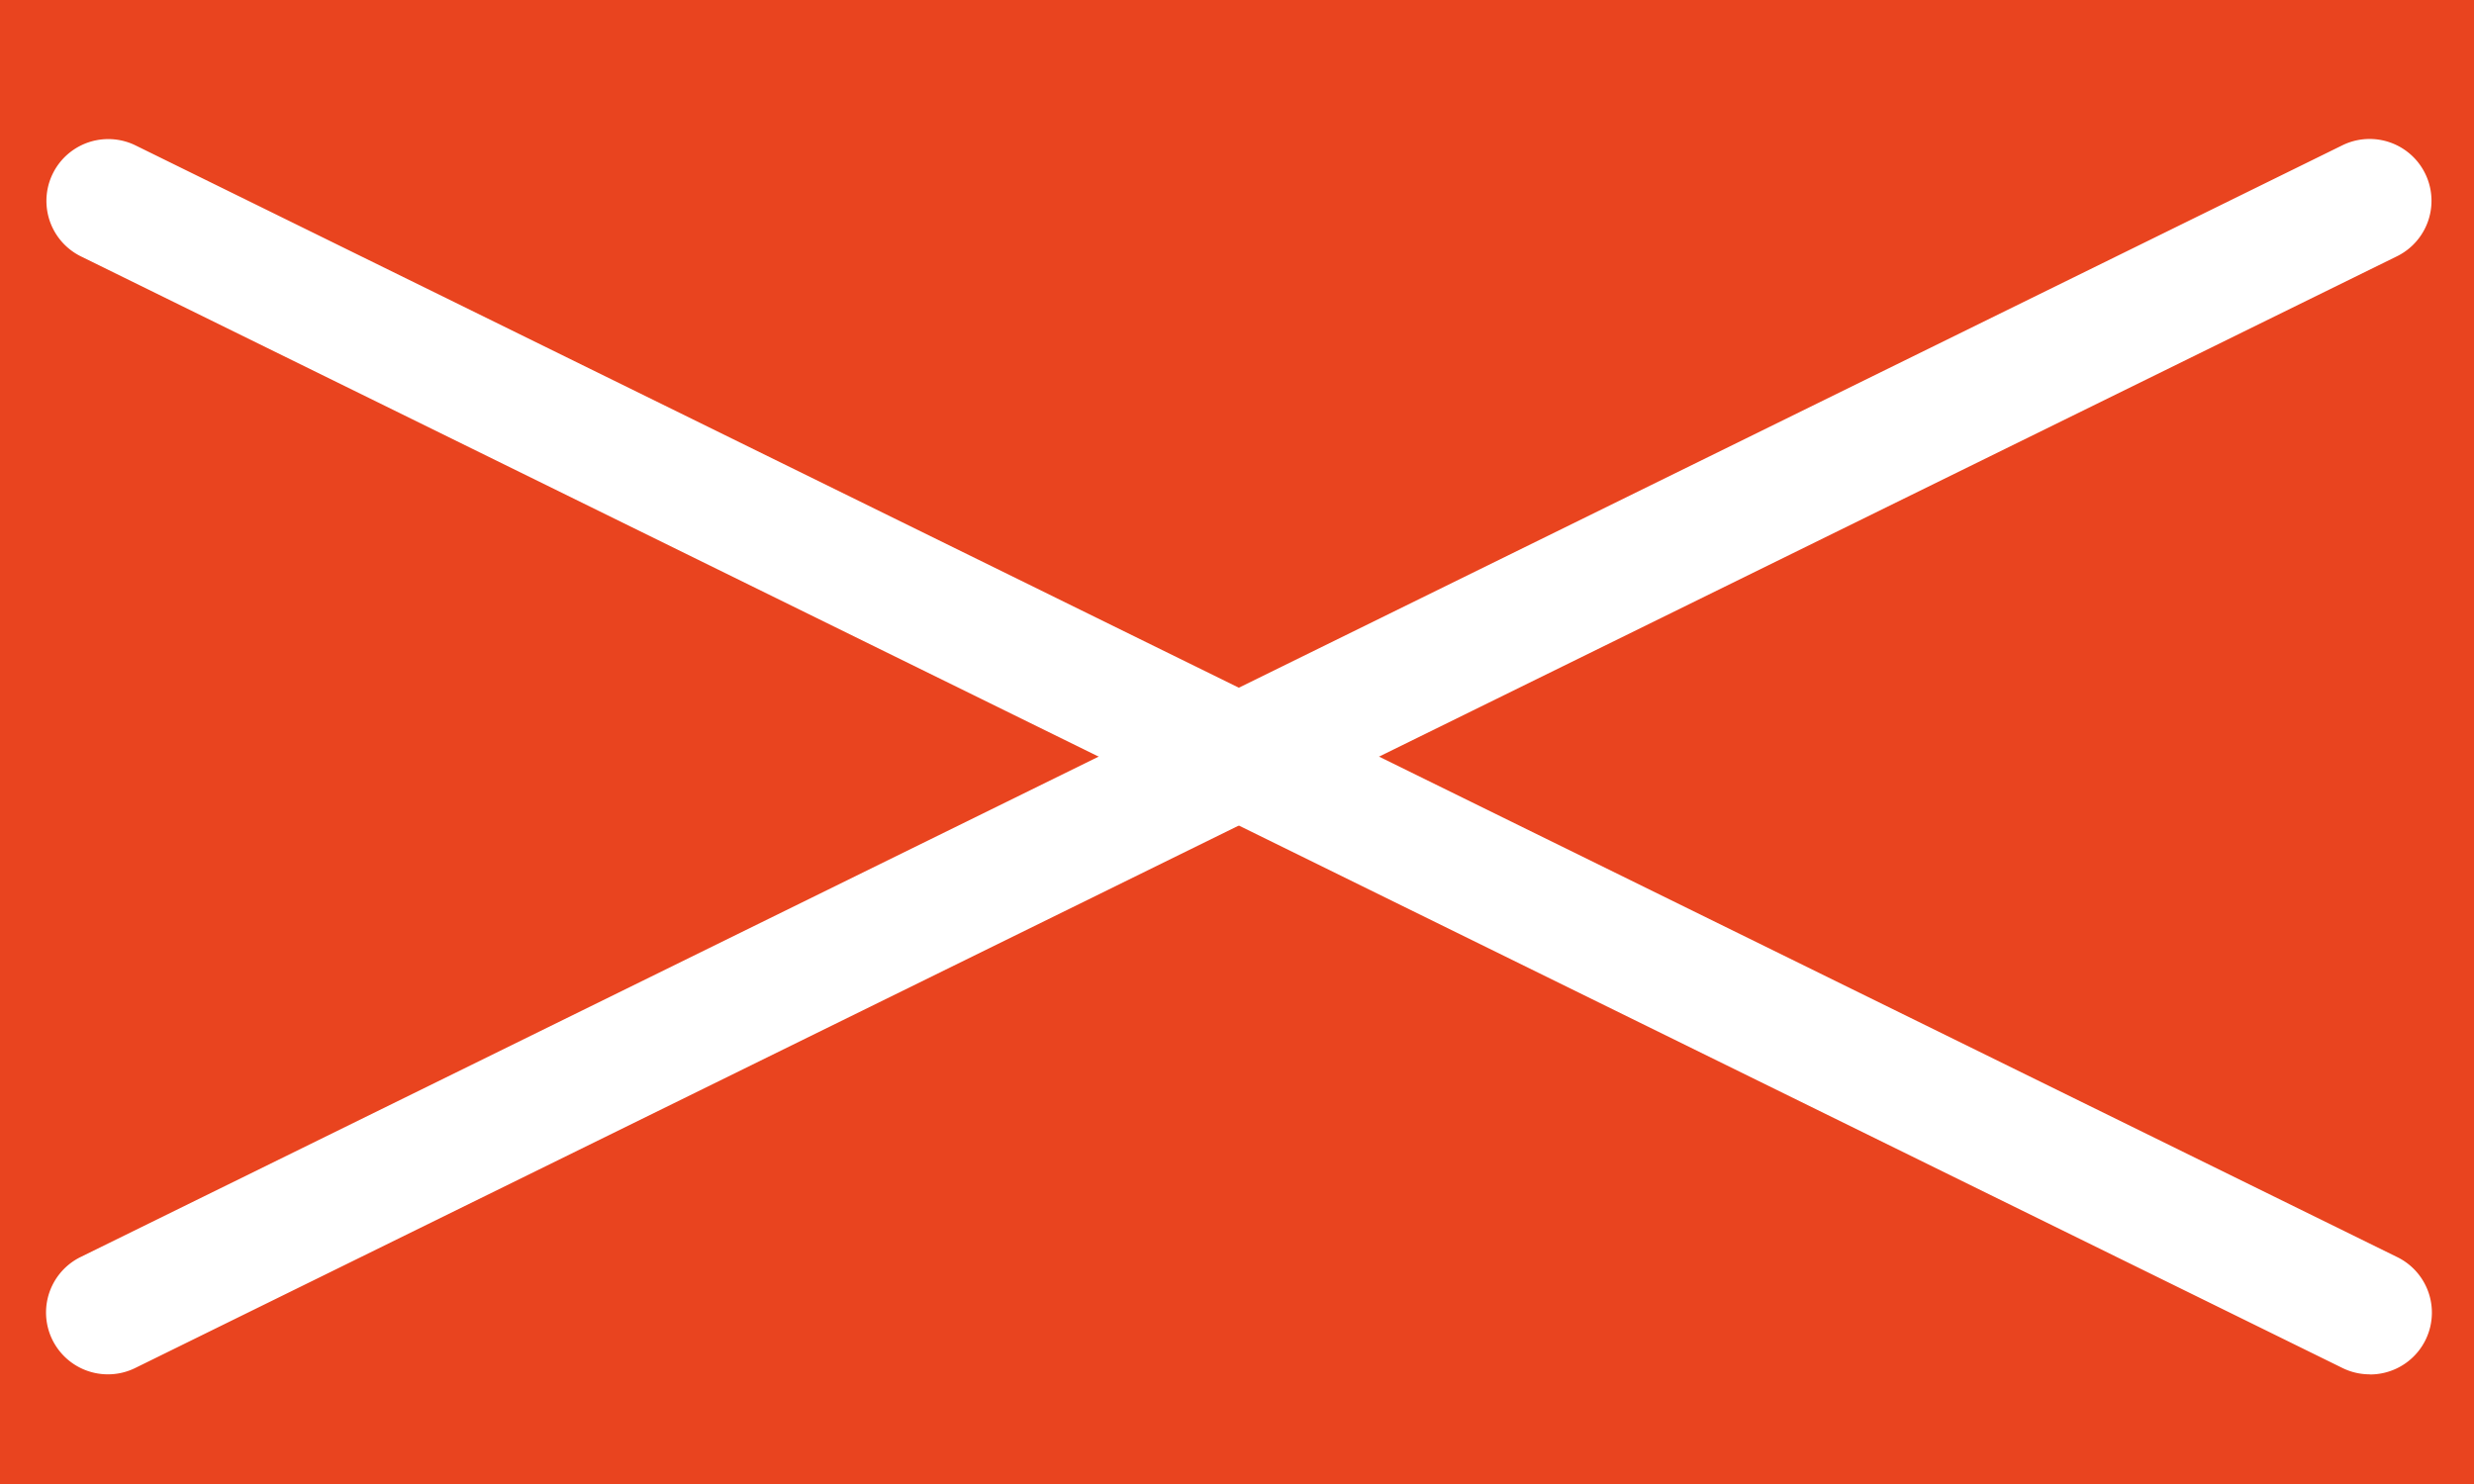 <svg xmlns="http://www.w3.org/2000/svg" width="80" height="48" viewBox="0 0 80 48"><g transform="translate(-1599 -113)"><rect width="80" height="48" transform="translate(1599 113)" fill="#e9441f"/><path d="M3649,283.25a1.991,1.991,0,0,1-.881-.206l-73.126-35.953a2,2,0,1,1,1.765-3.59l73.126,35.953a2,2,0,0,1-.884,3.8Z" transform="translate(-1973.374 -125.797)" fill="#fff"/><path d="M3575.875,283.25a2,2,0,0,1-.884-3.8l73.126-35.953a2,2,0,1,1,1.765,3.59l-73.126,35.953A1.991,1.991,0,0,1,3575.875,283.25Z" transform="translate(-1973.374 -125.797)" fill="#fff"/></g></svg>